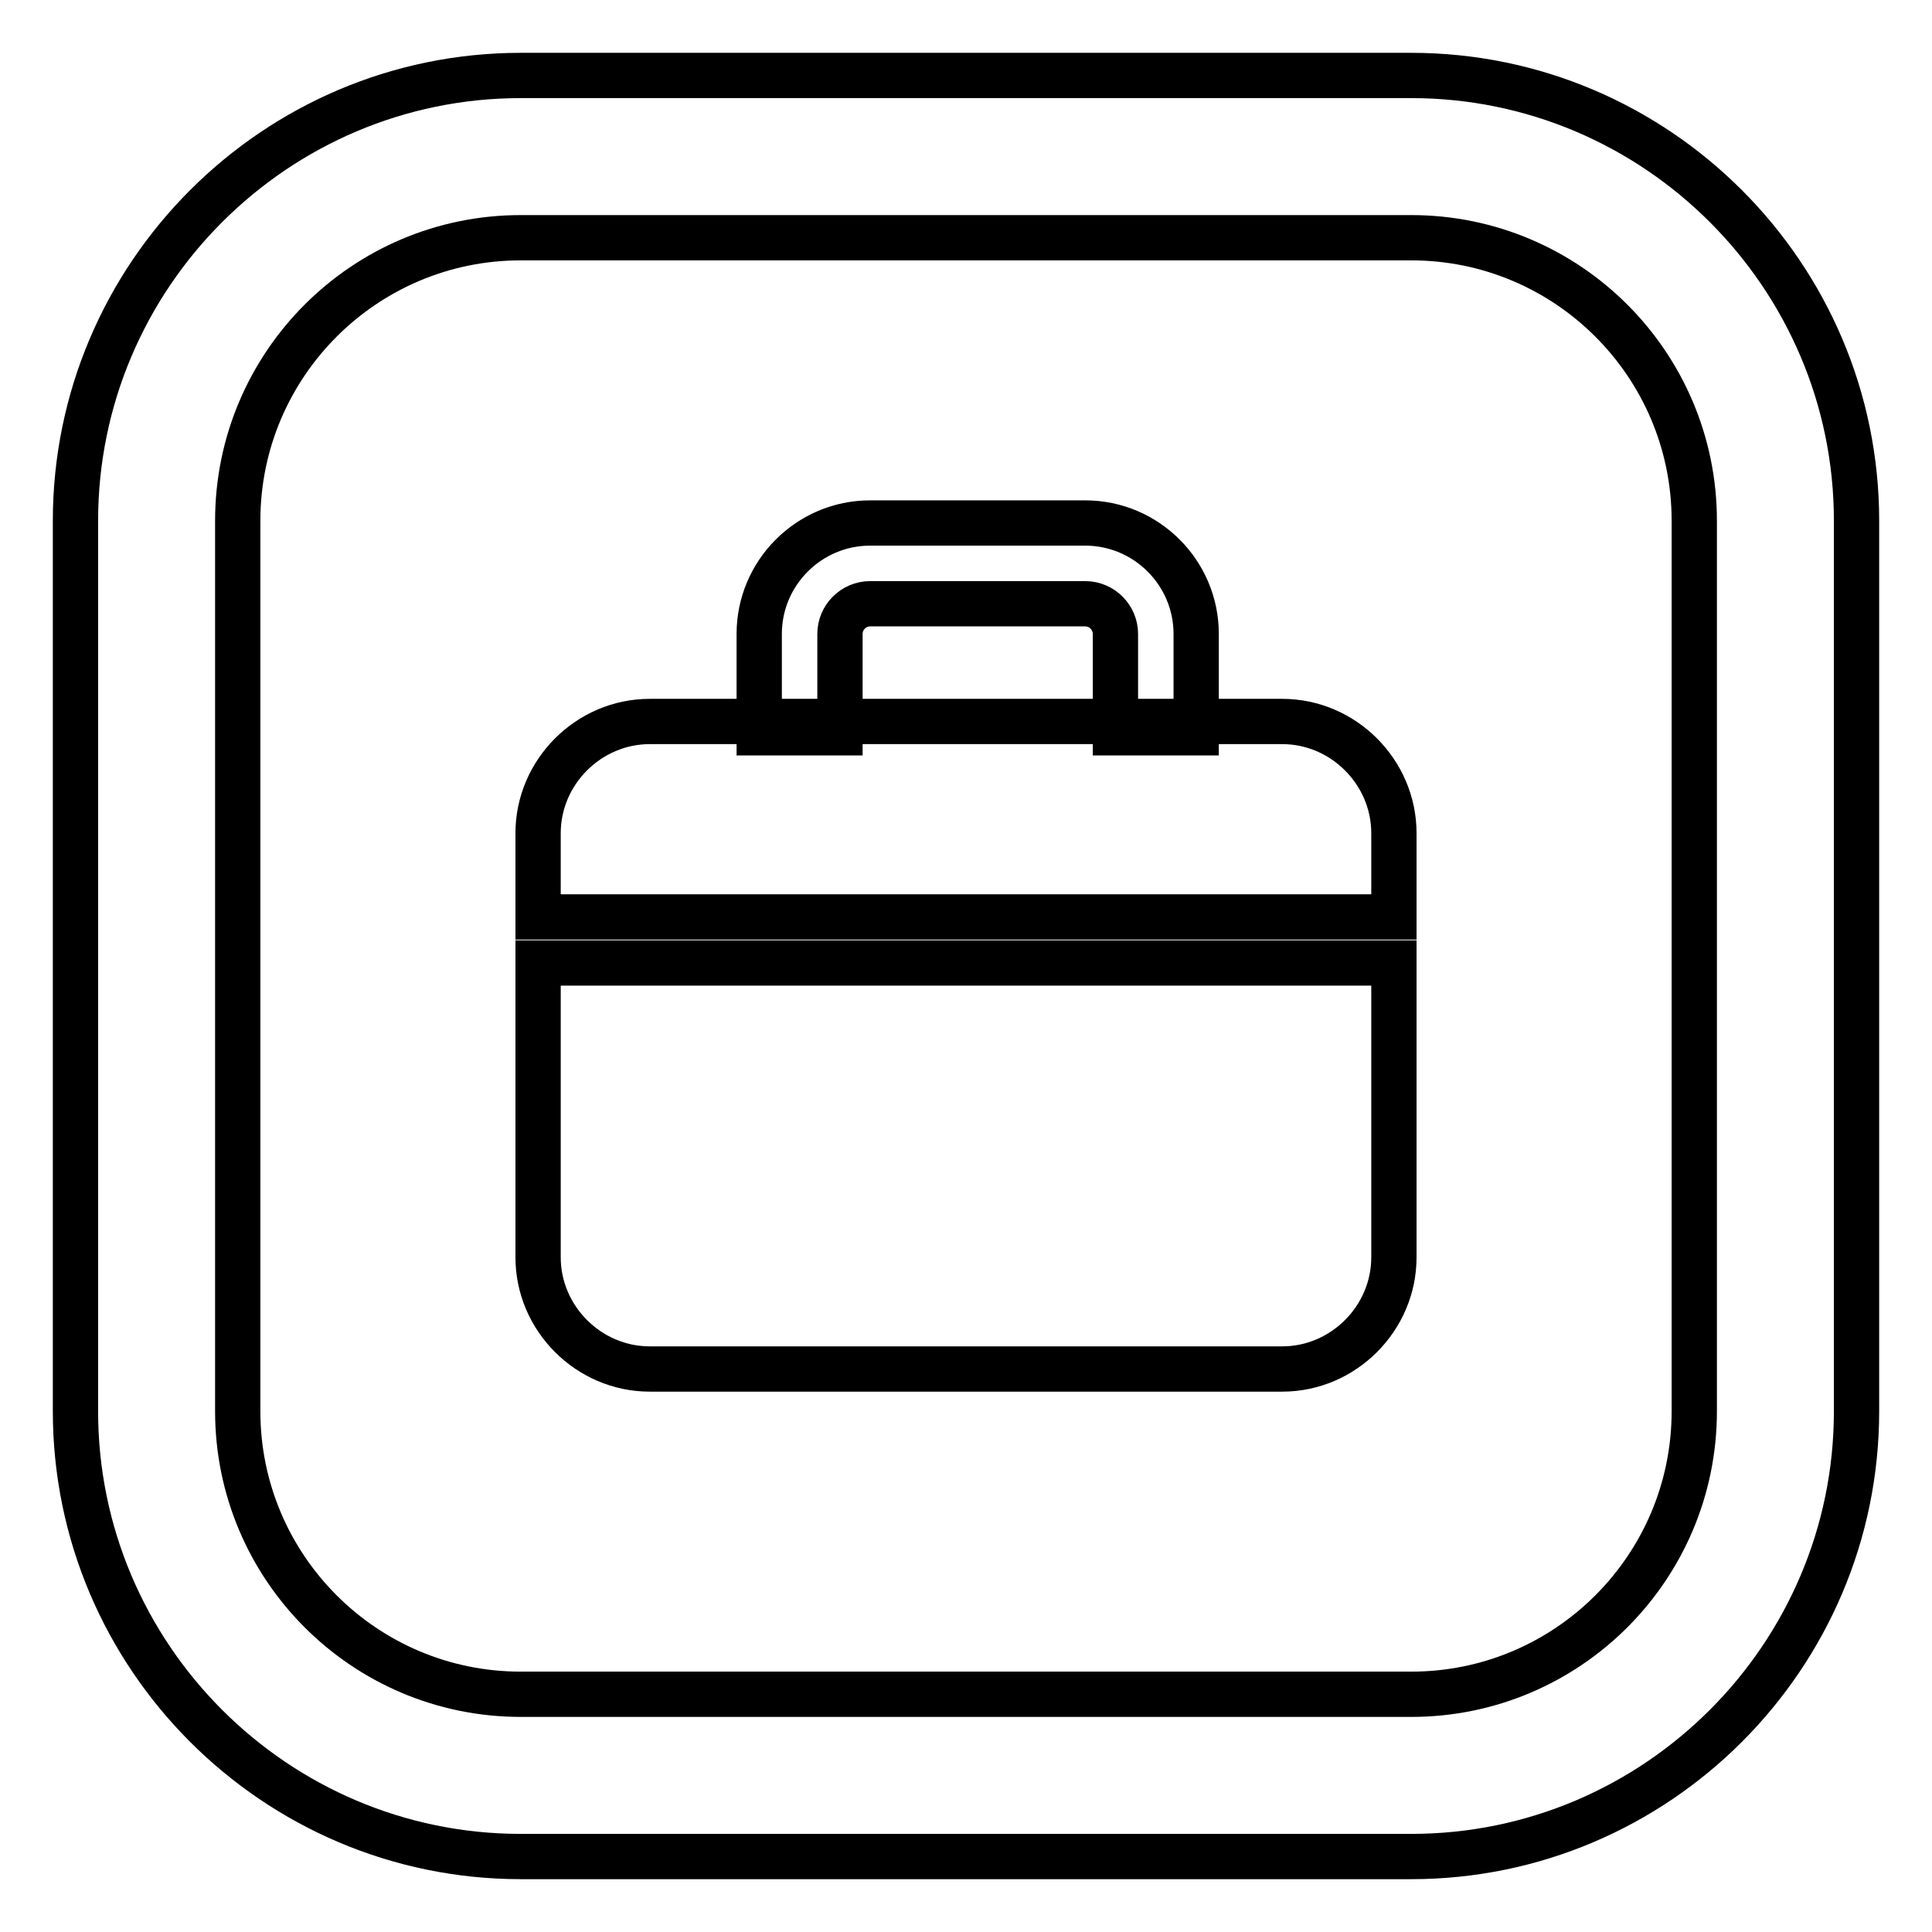 <?xml version="1.0" encoding="utf-8"?>
<!-- Svg Vector Icons : http://www.onlinewebfonts.com/icon -->
<!DOCTYPE svg PUBLIC "-//W3C//DTD SVG 1.1//EN" "http://www.w3.org/Graphics/SVG/1.1/DTD/svg11.dtd">
<svg version="1.1" xmlns="http://www.w3.org/2000/svg" xmlns:xlink="http://www.w3.org/1999/xlink" x="0px" y="0px" viewBox="0 0 256 256" enable-background="new 0 0 256 256" xml:space="preserve">
<g> <path stroke-width="6" fill-opacity="0" stroke="#000000"  d="M158.5,97.1h-10.7V84c0-2.2-1.8-4-4-4h-28.5c-2.2,0-4,1.8-4,4v13.1h-10.7V84c0-8.1,6.6-14.7,14.7-14.7h28.5 c8.1,0,14.7,6.6,14.7,14.7V97.1L158.5,97.1z M184.7,121.5v-11.1c0-8.1-6.7-14.8-14.8-14.8H86.1c-8.1,0-14.8,6.7-14.8,14.8v11.1 H184.7z M71.3,127.6v39c0,8.1,6.7,14.8,14.8,14.8h83.8c8.1,0,14.8-6.7,14.8-14.8v-39H71.3z M187,246H69c-32.5,0-59-26.5-59-59V69 c0-32.5,26.5-59,59-59h118c32.5,0,59,26.5,59,59v118C246,219.5,219.5,246,187,246z M69,31.5c-20.7,0-37.5,16.8-37.5,37.5v118 c0,20.7,16.8,37.5,37.5,37.5h118c20.7,0,37.5-16.8,37.5-37.5V69c0-20.7-16.8-37.5-37.5-37.5H69z"/></g>
</svg>